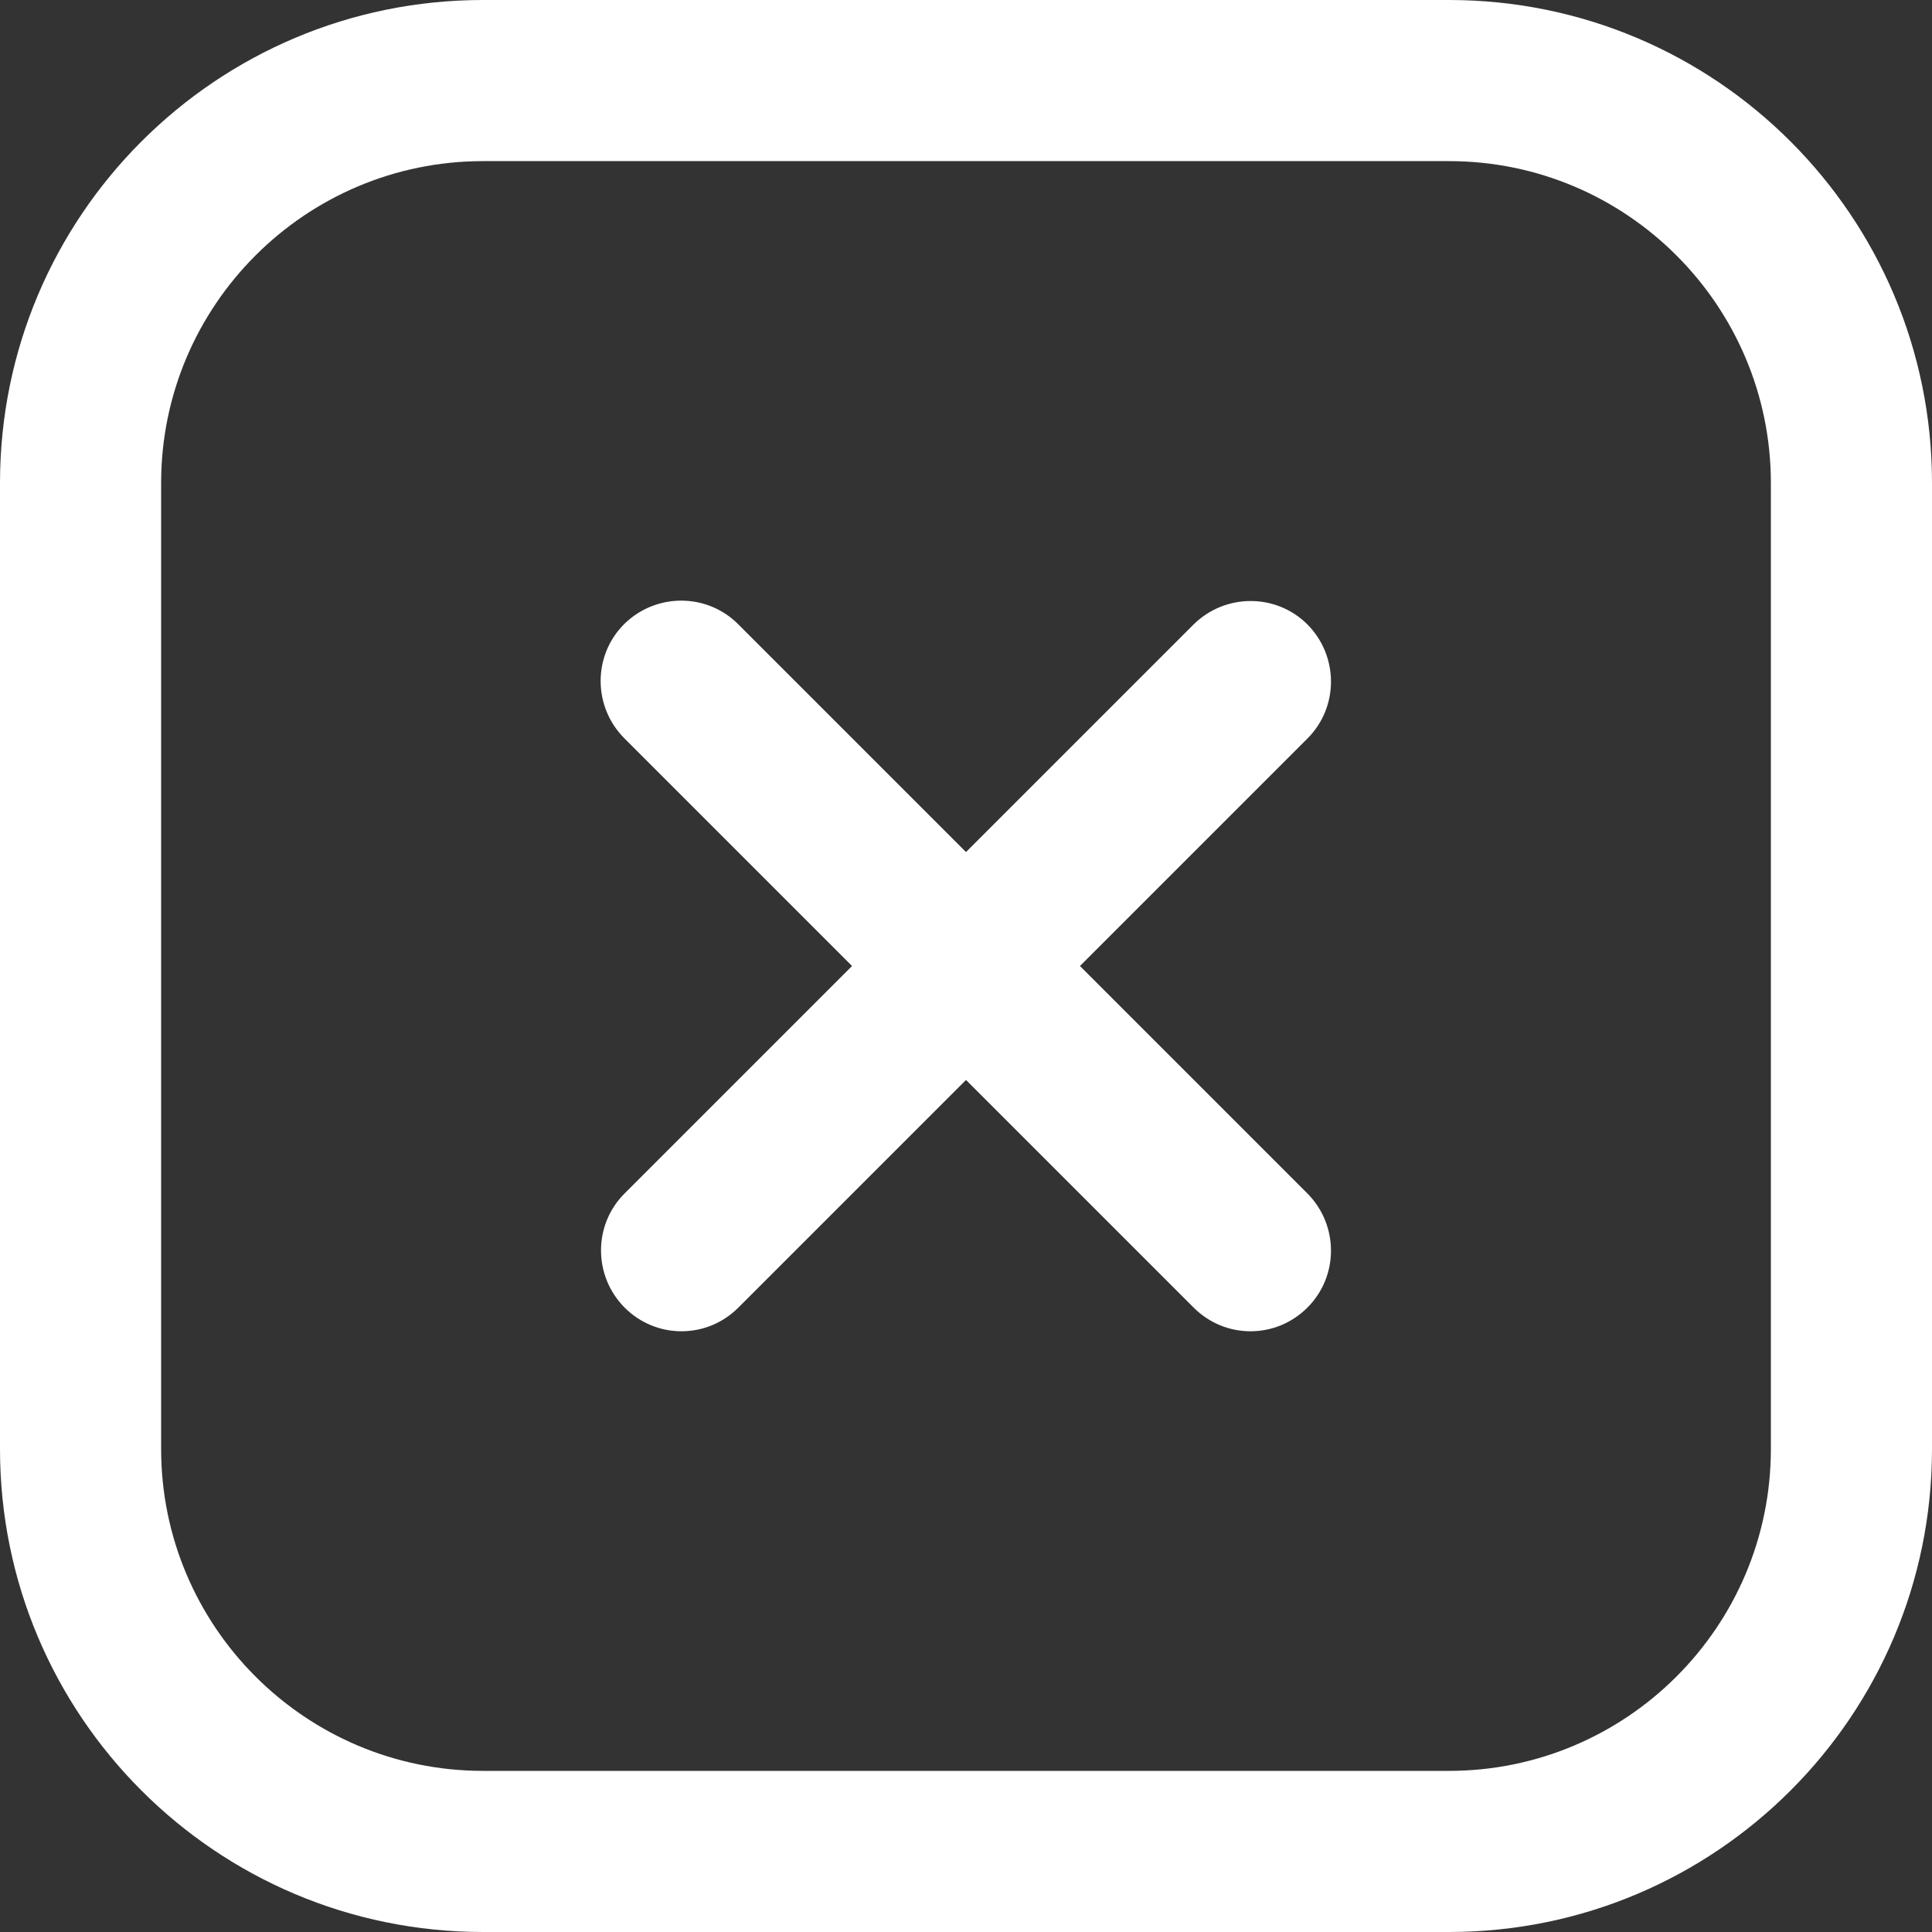 <?xml version="1.0" encoding="utf-8"?>
<!-- Generator: Adobe Illustrator 27.0.0, SVG Export Plug-In . SVG Version: 6.00 Build 0)  -->
<svg version="1.1" id="Capa_1" xmlns="http://www.w3.org/2000/svg" xmlns:xlink="http://www.w3.org/1999/xlink" x="0px" y="0px"
	 viewBox="0 0 512 512" style="enable-background:new 0 0 512 512;" xml:space="preserve">
<rect x="0" y="0" width="512" height="512" fill="#333333" stroke="none"/>
<style type="text/css">
	.st0{fill:#FFFFFF;}
</style>
<g id="_x33_">
	<path class="st0" d="M384,42.7c47.1,0,85.3,38.3,85.3,85.3v256c0,47.1-38.3,85.3-85.3,85.3H128c-47.1,0-85.3-38.3-85.3-85.3V128
		c0-47.1,38.3-85.3,85.3-85.3H384z M384,0H128C57.3,0,0,57.3,0,128v256c0,70.7,57.3,128,128,128h256c70.7,0,128-57.3,128-128V128
		C512,57.3,454.7,0,384,0z"/>
</g>
<path class="st0" d="M286.2,256l60.3-60.3c8.3-8.3,8.3-21.8,0-30.2c-8.3-8.3-21.8-8.3-30.2,0L256,225.8l-60.4-60.4
	c-8.3-8.3-21.8-8.3-30.2,0c-8.3,8.3-8.3,21.8,0,30.2l60.4,60.4l-60.3,60.3c-8.3,8.3-8.3,21.8,0,30.2c4.2,4.2,9.6,6.3,15.1,6.3
	c5.5,0,10.9-2.1,15.1-6.3l60.3-60.3l60.3,60.3c4.2,4.2,9.6,6.3,15.1,6.3s10.9-2.1,15.1-6.3c8.3-8.3,8.3-21.8,0-30.2L286.2,256z"/>
</svg>
